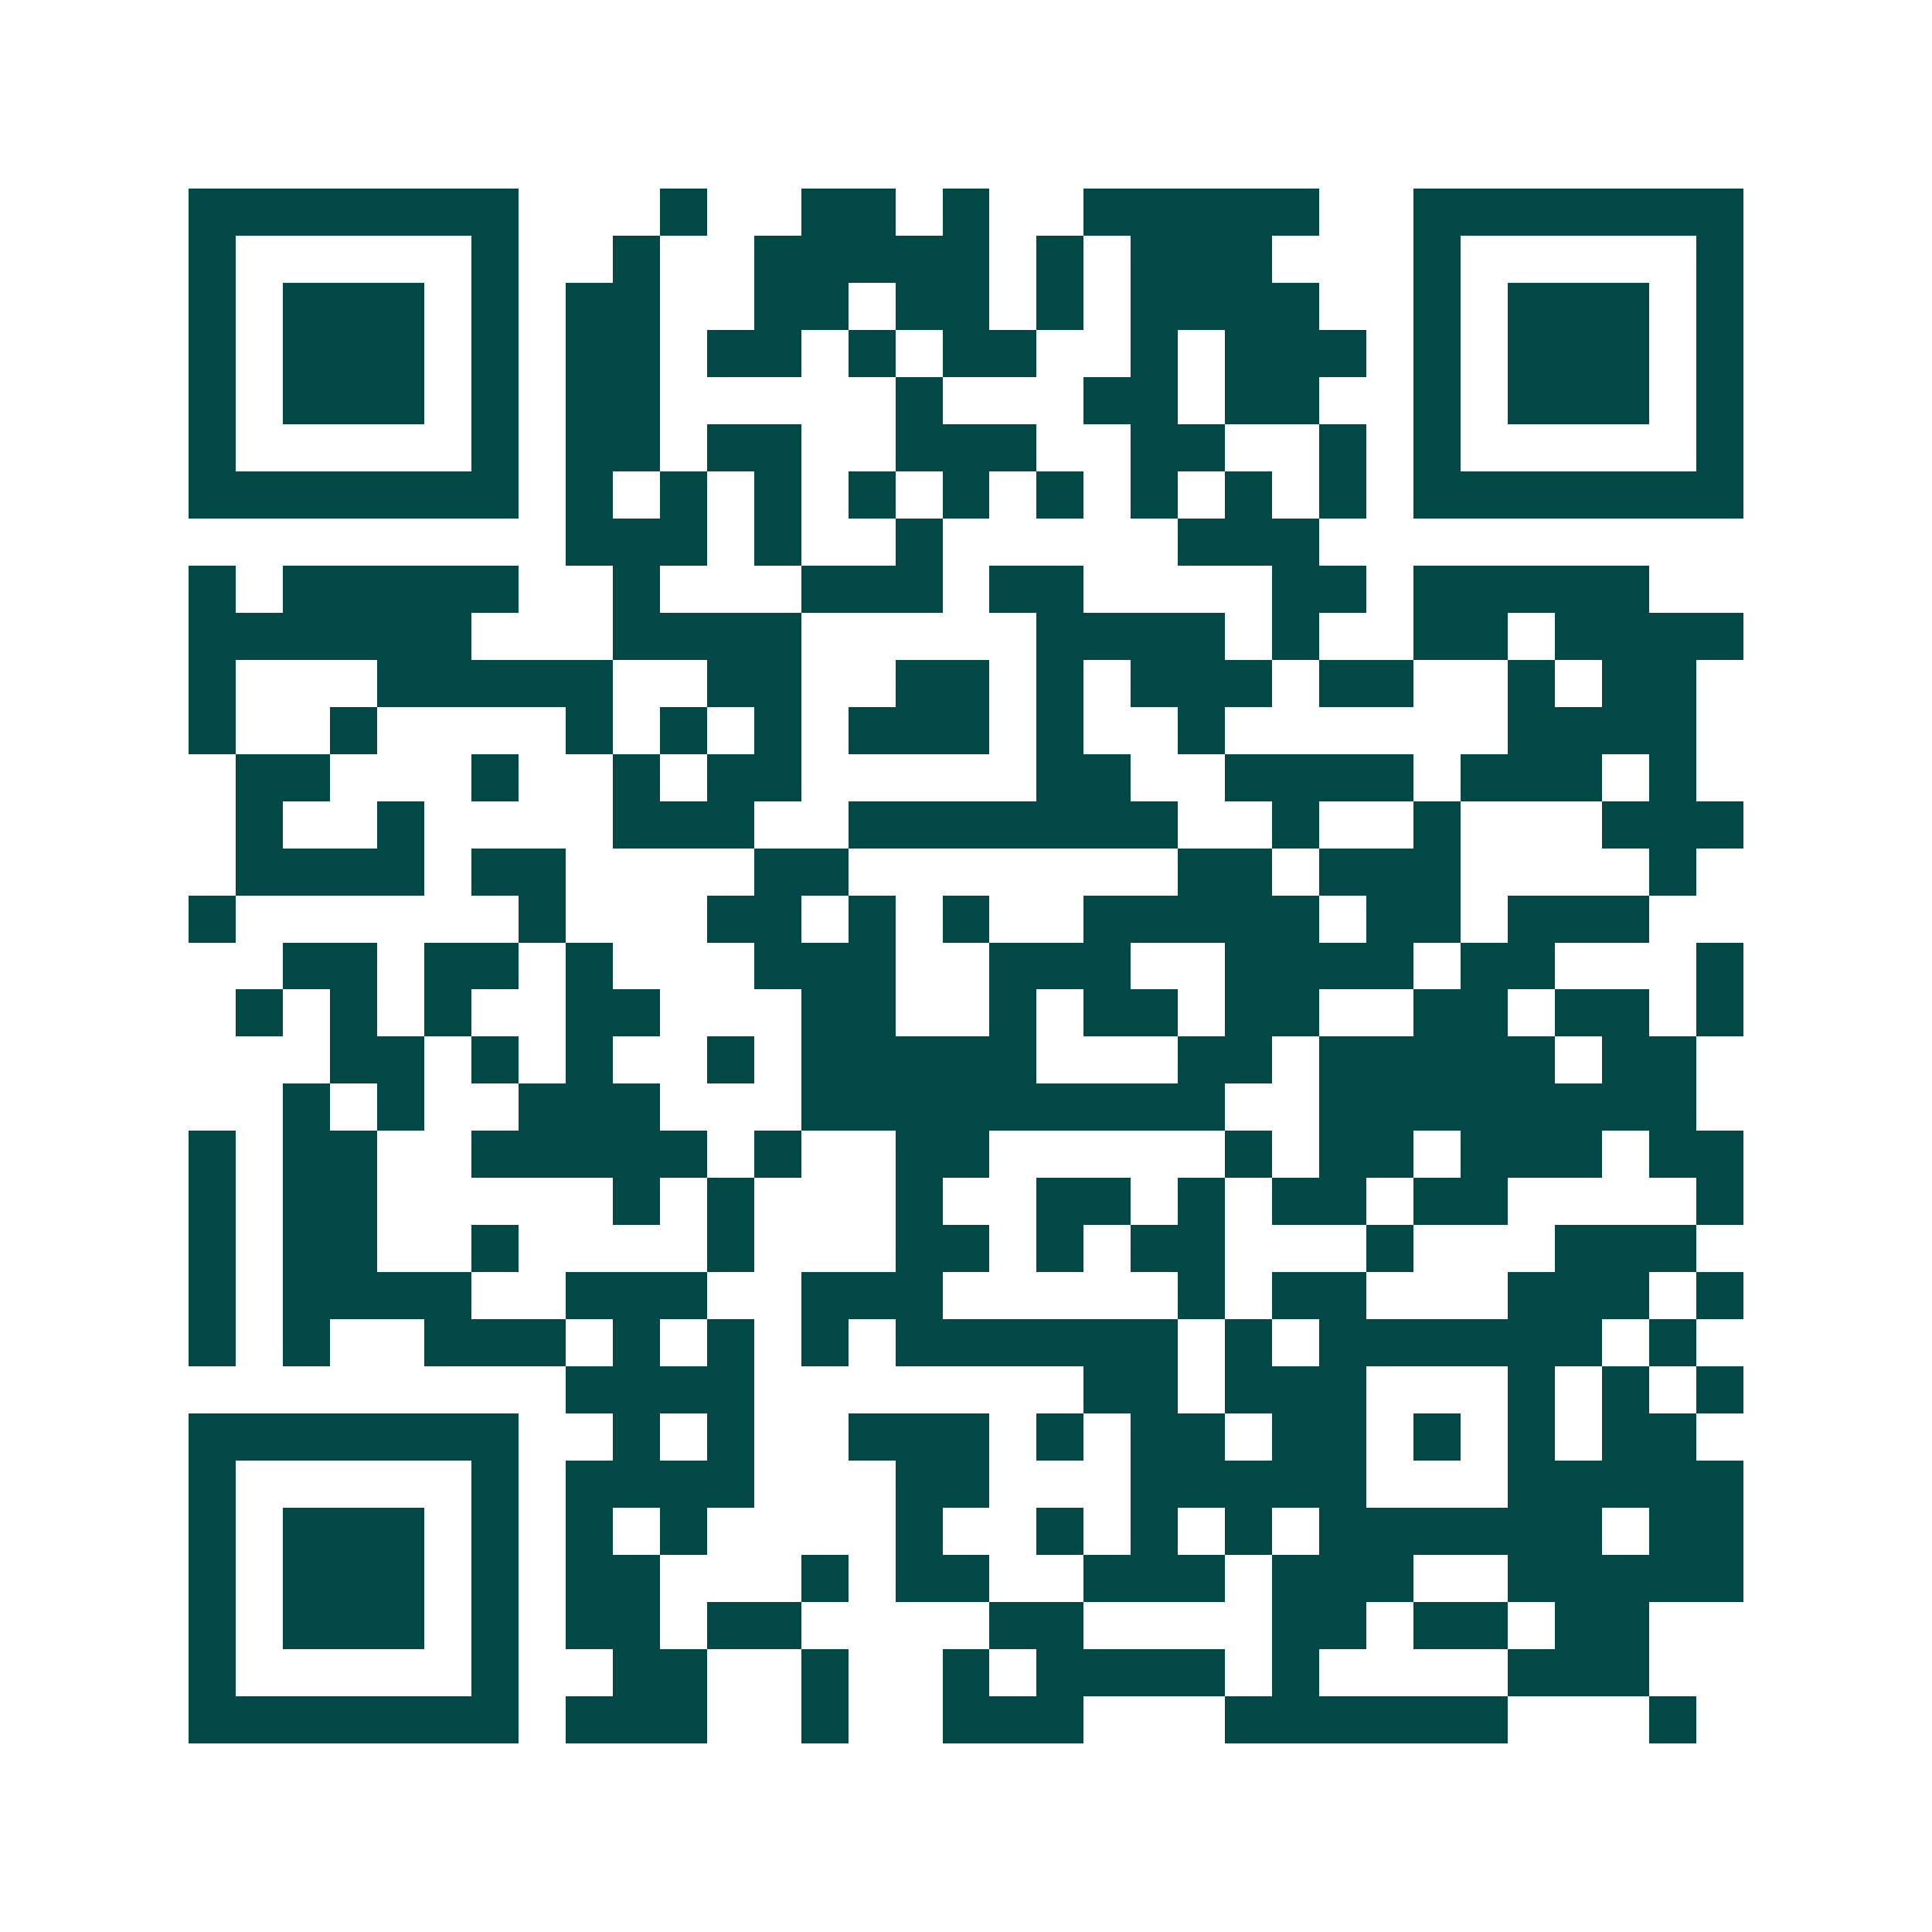 <svg xmlns="http://www.w3.org/2000/svg" width="200" height="200" viewBox="0 0 41 41" shape-rendering="crispEdges"><path fill="#ffffff" d="M0 0h41v41H0z"/><path stroke="#014847" d="M4 4.5h7m3 0h1m2 0h2m1 0h1m2 0h5m2 0h7M4 5.5h1m5 0h1m2 0h1m2 0h5m1 0h1m1 0h3m3 0h1m5 0h1M4 6.5h1m1 0h3m1 0h1m1 0h2m2 0h2m1 0h2m1 0h1m1 0h4m2 0h1m1 0h3m1 0h1M4 7.5h1m1 0h3m1 0h1m1 0h2m1 0h2m1 0h1m1 0h2m2 0h1m1 0h3m1 0h1m1 0h3m1 0h1M4 8.5h1m1 0h3m1 0h1m1 0h2m5 0h1m3 0h2m1 0h2m2 0h1m1 0h3m1 0h1M4 9.5h1m5 0h1m1 0h2m1 0h2m2 0h3m2 0h2m2 0h1m1 0h1m5 0h1M4 10.5h7m1 0h1m1 0h1m1 0h1m1 0h1m1 0h1m1 0h1m1 0h1m1 0h1m1 0h1m1 0h7M12 11.5h3m1 0h1m2 0h1m5 0h3M4 12.5h1m1 0h5m2 0h1m3 0h3m1 0h2m4 0h2m1 0h5M4 13.5h6m3 0h4m5 0h4m1 0h1m2 0h2m1 0h4M4 14.5h1m3 0h5m2 0h2m2 0h2m1 0h1m1 0h3m1 0h2m2 0h1m1 0h2M4 15.5h1m2 0h1m4 0h1m1 0h1m1 0h1m1 0h3m1 0h1m2 0h1m6 0h4M5 16.5h2m3 0h1m2 0h1m1 0h2m5 0h2m2 0h4m1 0h3m1 0h1M5 17.5h1m2 0h1m4 0h3m2 0h7m2 0h1m2 0h1m3 0h3M5 18.5h4m1 0h2m4 0h2m7 0h2m1 0h3m4 0h1M4 19.5h1m6 0h1m3 0h2m1 0h1m1 0h1m2 0h5m1 0h2m1 0h3M6 20.5h2m1 0h2m1 0h1m3 0h3m2 0h3m2 0h4m1 0h2m3 0h1M5 21.5h1m1 0h1m1 0h1m2 0h2m3 0h2m2 0h1m1 0h2m1 0h2m2 0h2m1 0h2m1 0h1M7 22.5h2m1 0h1m1 0h1m2 0h1m1 0h5m3 0h2m1 0h5m1 0h2M6 23.5h1m1 0h1m2 0h3m3 0h9m2 0h8M4 24.5h1m1 0h2m2 0h5m1 0h1m2 0h2m5 0h1m1 0h2m1 0h3m1 0h2M4 25.5h1m1 0h2m5 0h1m1 0h1m3 0h1m2 0h2m1 0h1m1 0h2m1 0h2m4 0h1M4 26.5h1m1 0h2m2 0h1m4 0h1m3 0h2m1 0h1m1 0h2m3 0h1m3 0h3M4 27.5h1m1 0h4m2 0h3m2 0h3m5 0h1m1 0h2m3 0h3m1 0h1M4 28.5h1m1 0h1m2 0h3m1 0h1m1 0h1m1 0h1m1 0h6m1 0h1m1 0h6m1 0h1M12 29.5h4m7 0h2m1 0h3m3 0h1m1 0h1m1 0h1M4 30.5h7m2 0h1m1 0h1m2 0h3m1 0h1m1 0h2m1 0h2m1 0h1m1 0h1m1 0h2M4 31.5h1m5 0h1m1 0h4m3 0h2m3 0h5m3 0h5M4 32.5h1m1 0h3m1 0h1m1 0h1m1 0h1m4 0h1m2 0h1m1 0h1m1 0h1m1 0h6m1 0h2M4 33.5h1m1 0h3m1 0h1m1 0h2m3 0h1m1 0h2m2 0h3m1 0h3m2 0h5M4 34.5h1m1 0h3m1 0h1m1 0h2m1 0h2m4 0h2m4 0h2m1 0h2m1 0h2M4 35.5h1m5 0h1m2 0h2m2 0h1m2 0h1m1 0h4m1 0h1m4 0h3M4 36.5h7m1 0h3m2 0h1m2 0h3m3 0h6m3 0h1"/></svg>

